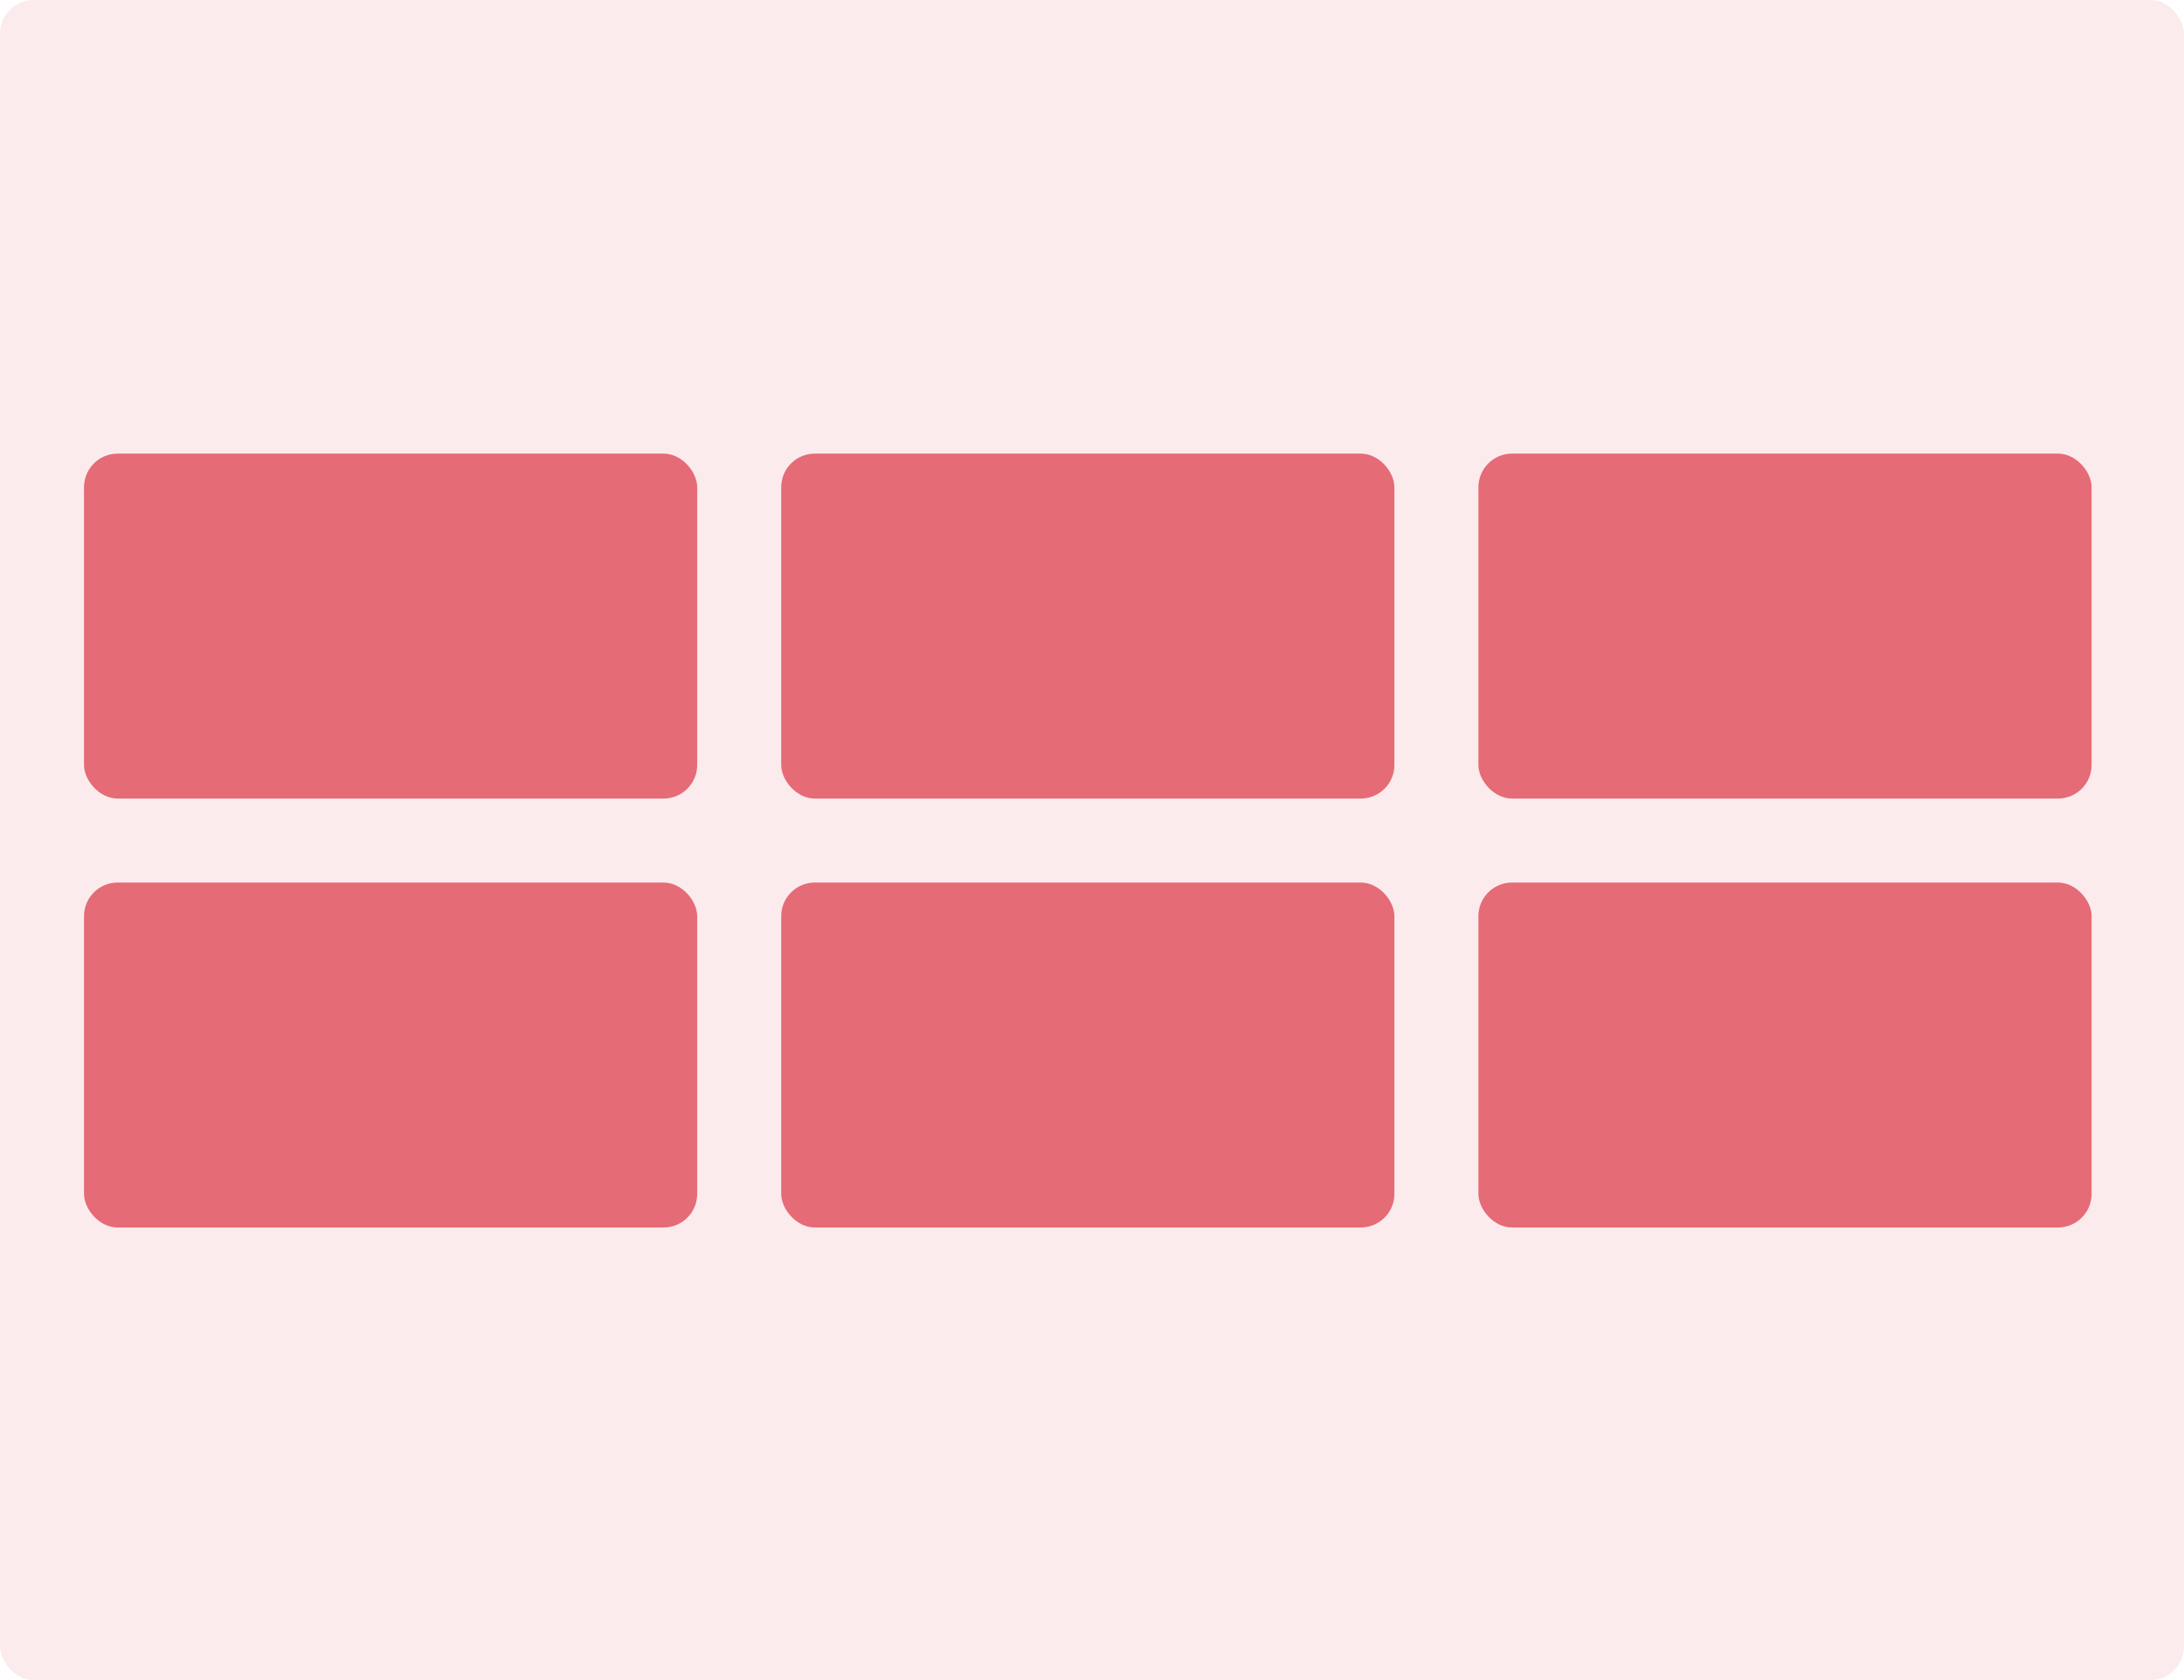 <svg width="260" height="200" viewBox="0 0 260 200" fill="none" xmlns="http://www.w3.org/2000/svg">
<rect width="260" height="200" rx="4" fill="#DC3545" fill-opacity="0.1"/>
<rect x="10" y="54" width="73" height="41.062" rx="4" fill="#DC3545" fill-opacity="0.7"/>
<rect x="10" y="105.062" width="73" height="41.062" rx="4" fill="#DC3545" fill-opacity="0.7"/>
<rect x="93" y="54" width="73" height="41.062" rx="4" fill="#DC3545" fill-opacity="0.7"/>
<rect x="93" y="105.062" width="73" height="41.062" rx="4" fill="#DC3545" fill-opacity="0.7"/>
<rect x="176" y="54" width="73" height="41.062" rx="4" fill="#DC3545" fill-opacity="0.7"/>
<rect x="176" y="105.062" width="73" height="41.062" rx="4" fill="#DC3545" fill-opacity="0.7"/>
</svg>
